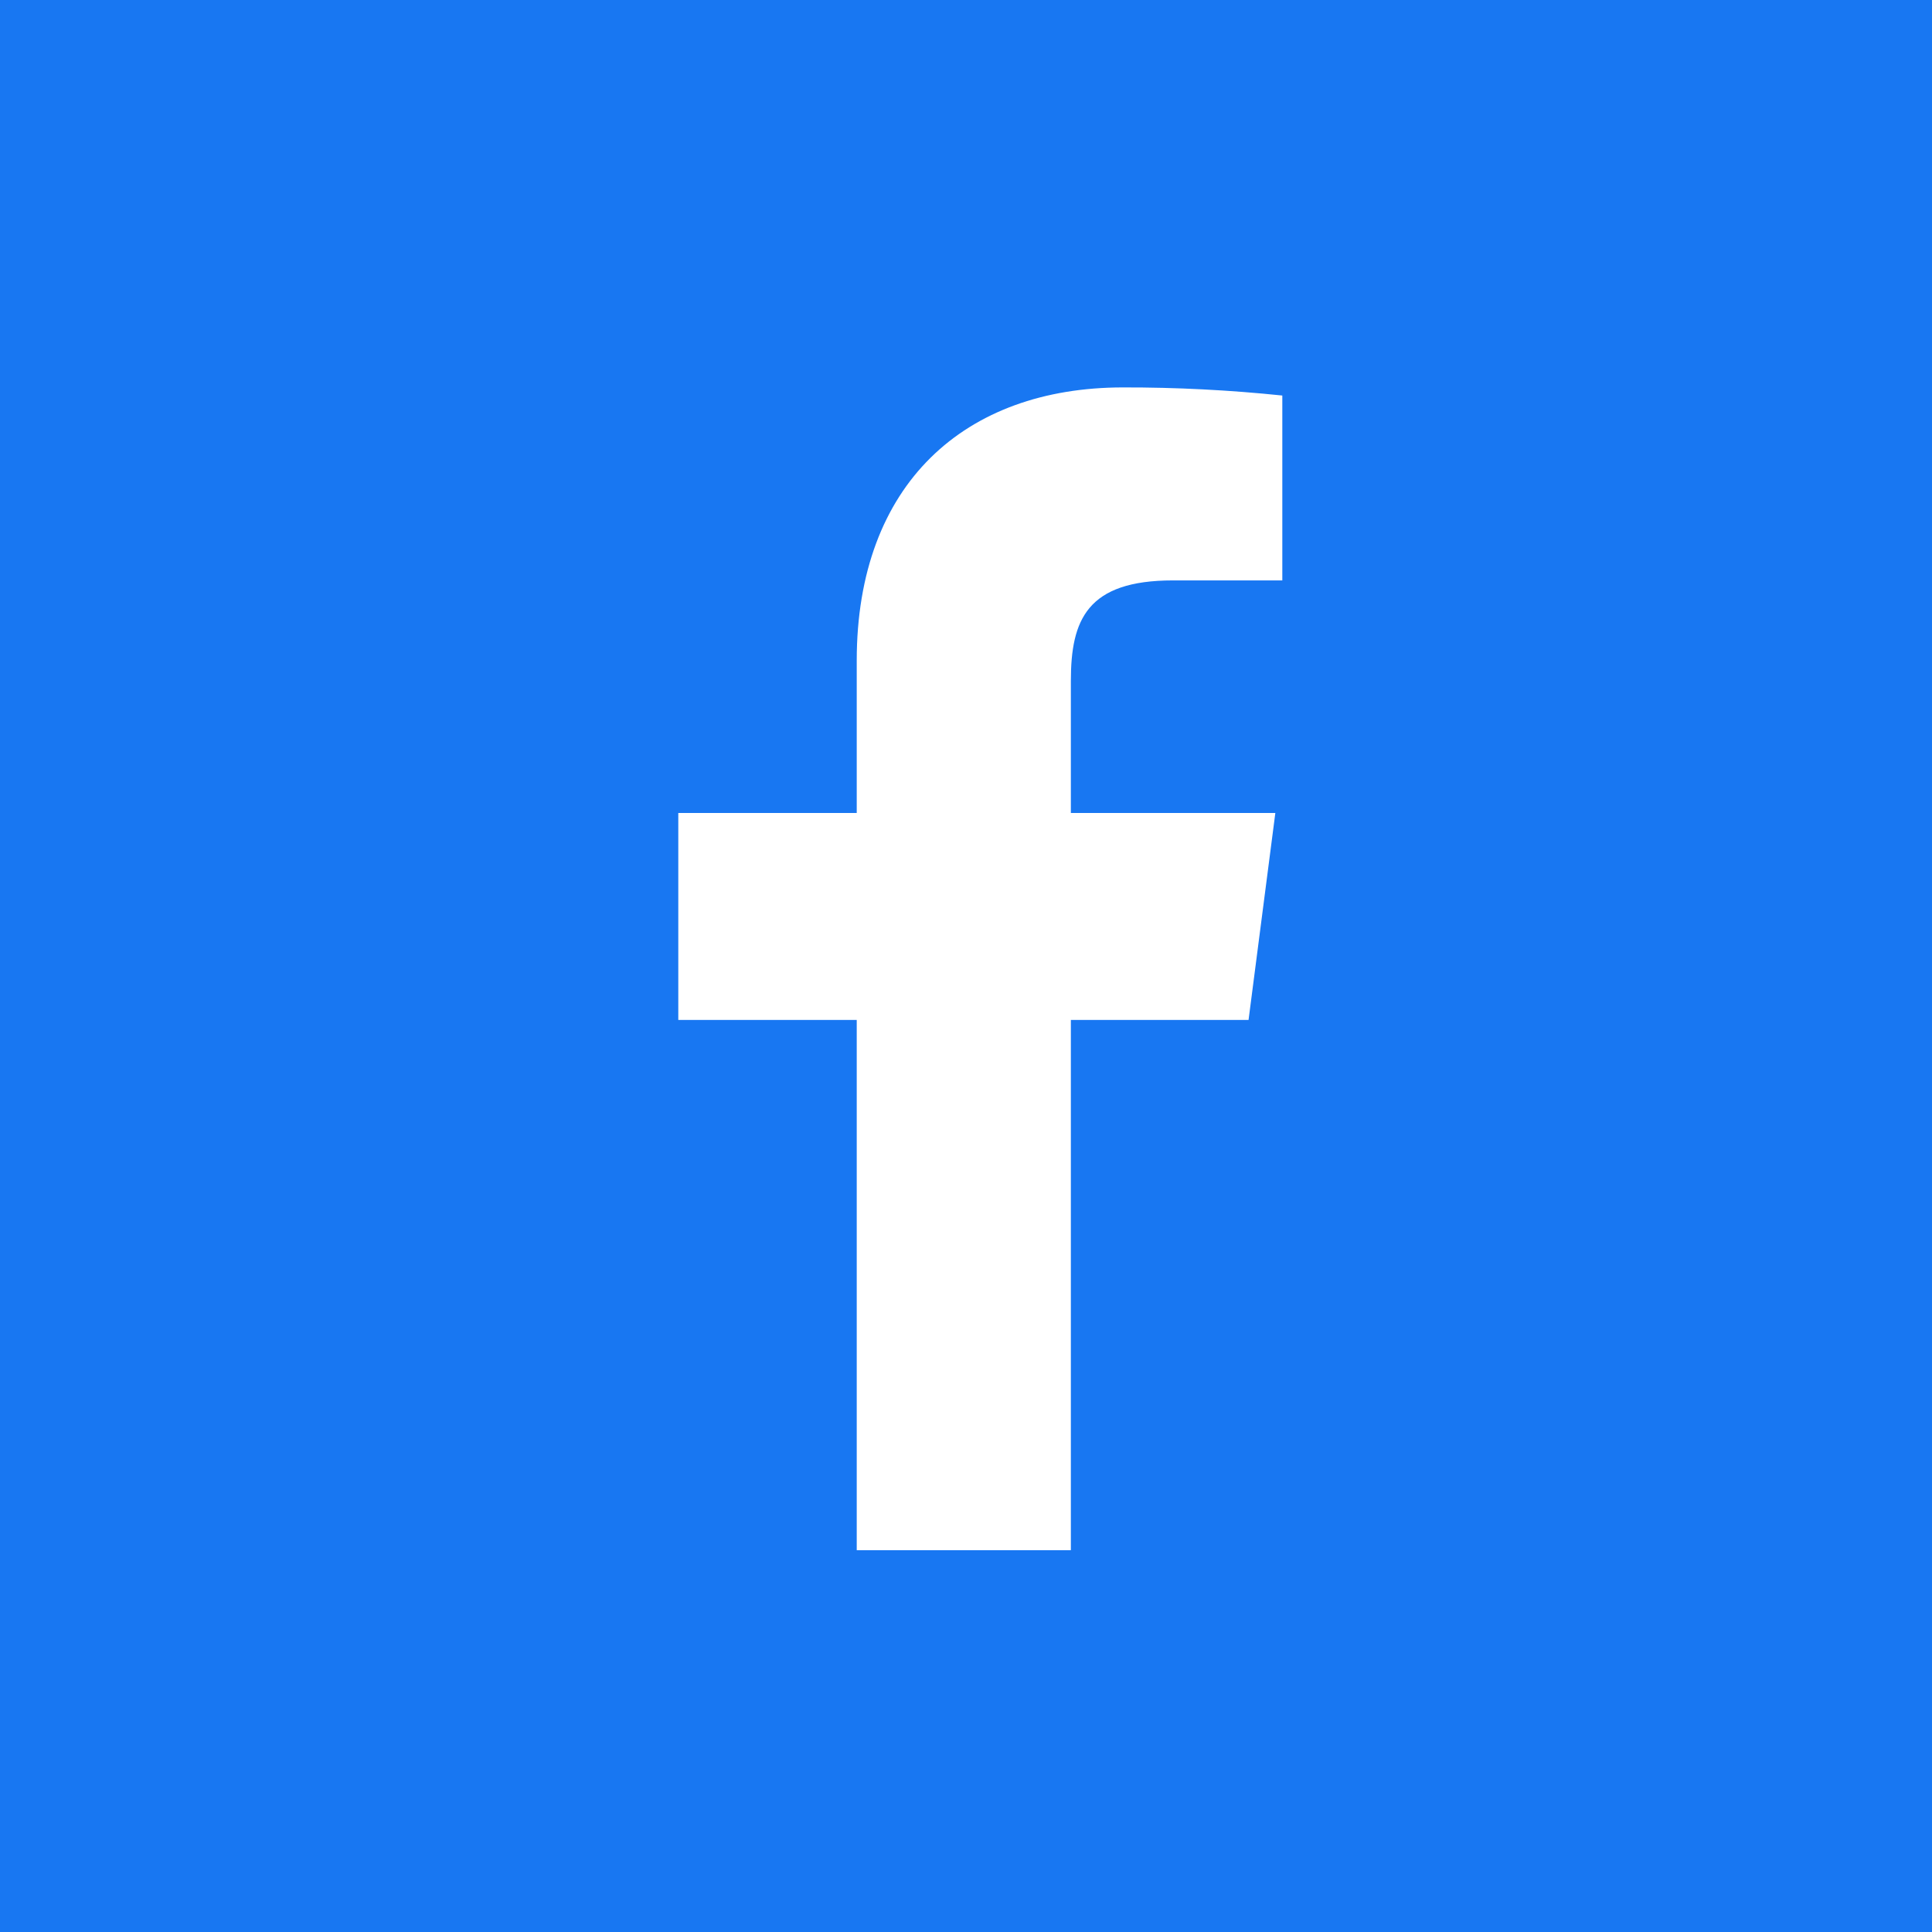 <svg width="36" height="36" viewBox="0 0 36 36" fill="none" xmlns="http://www.w3.org/2000/svg">
<rect width="36" height="36" fill="#1877F2"/>
<path d="M21.857 10.815H23.894V7.37C22.908 7.268 21.917 7.217 20.925 7.219C17.979 7.219 15.964 9.017 15.964 12.31V15.149H12.639V19.005H15.964V28.885H19.954V19.005H23.265L23.764 15.149H19.954V12.687C19.954 11.552 20.254 10.815 21.857 10.815Z" fill="white"/>
</svg>
